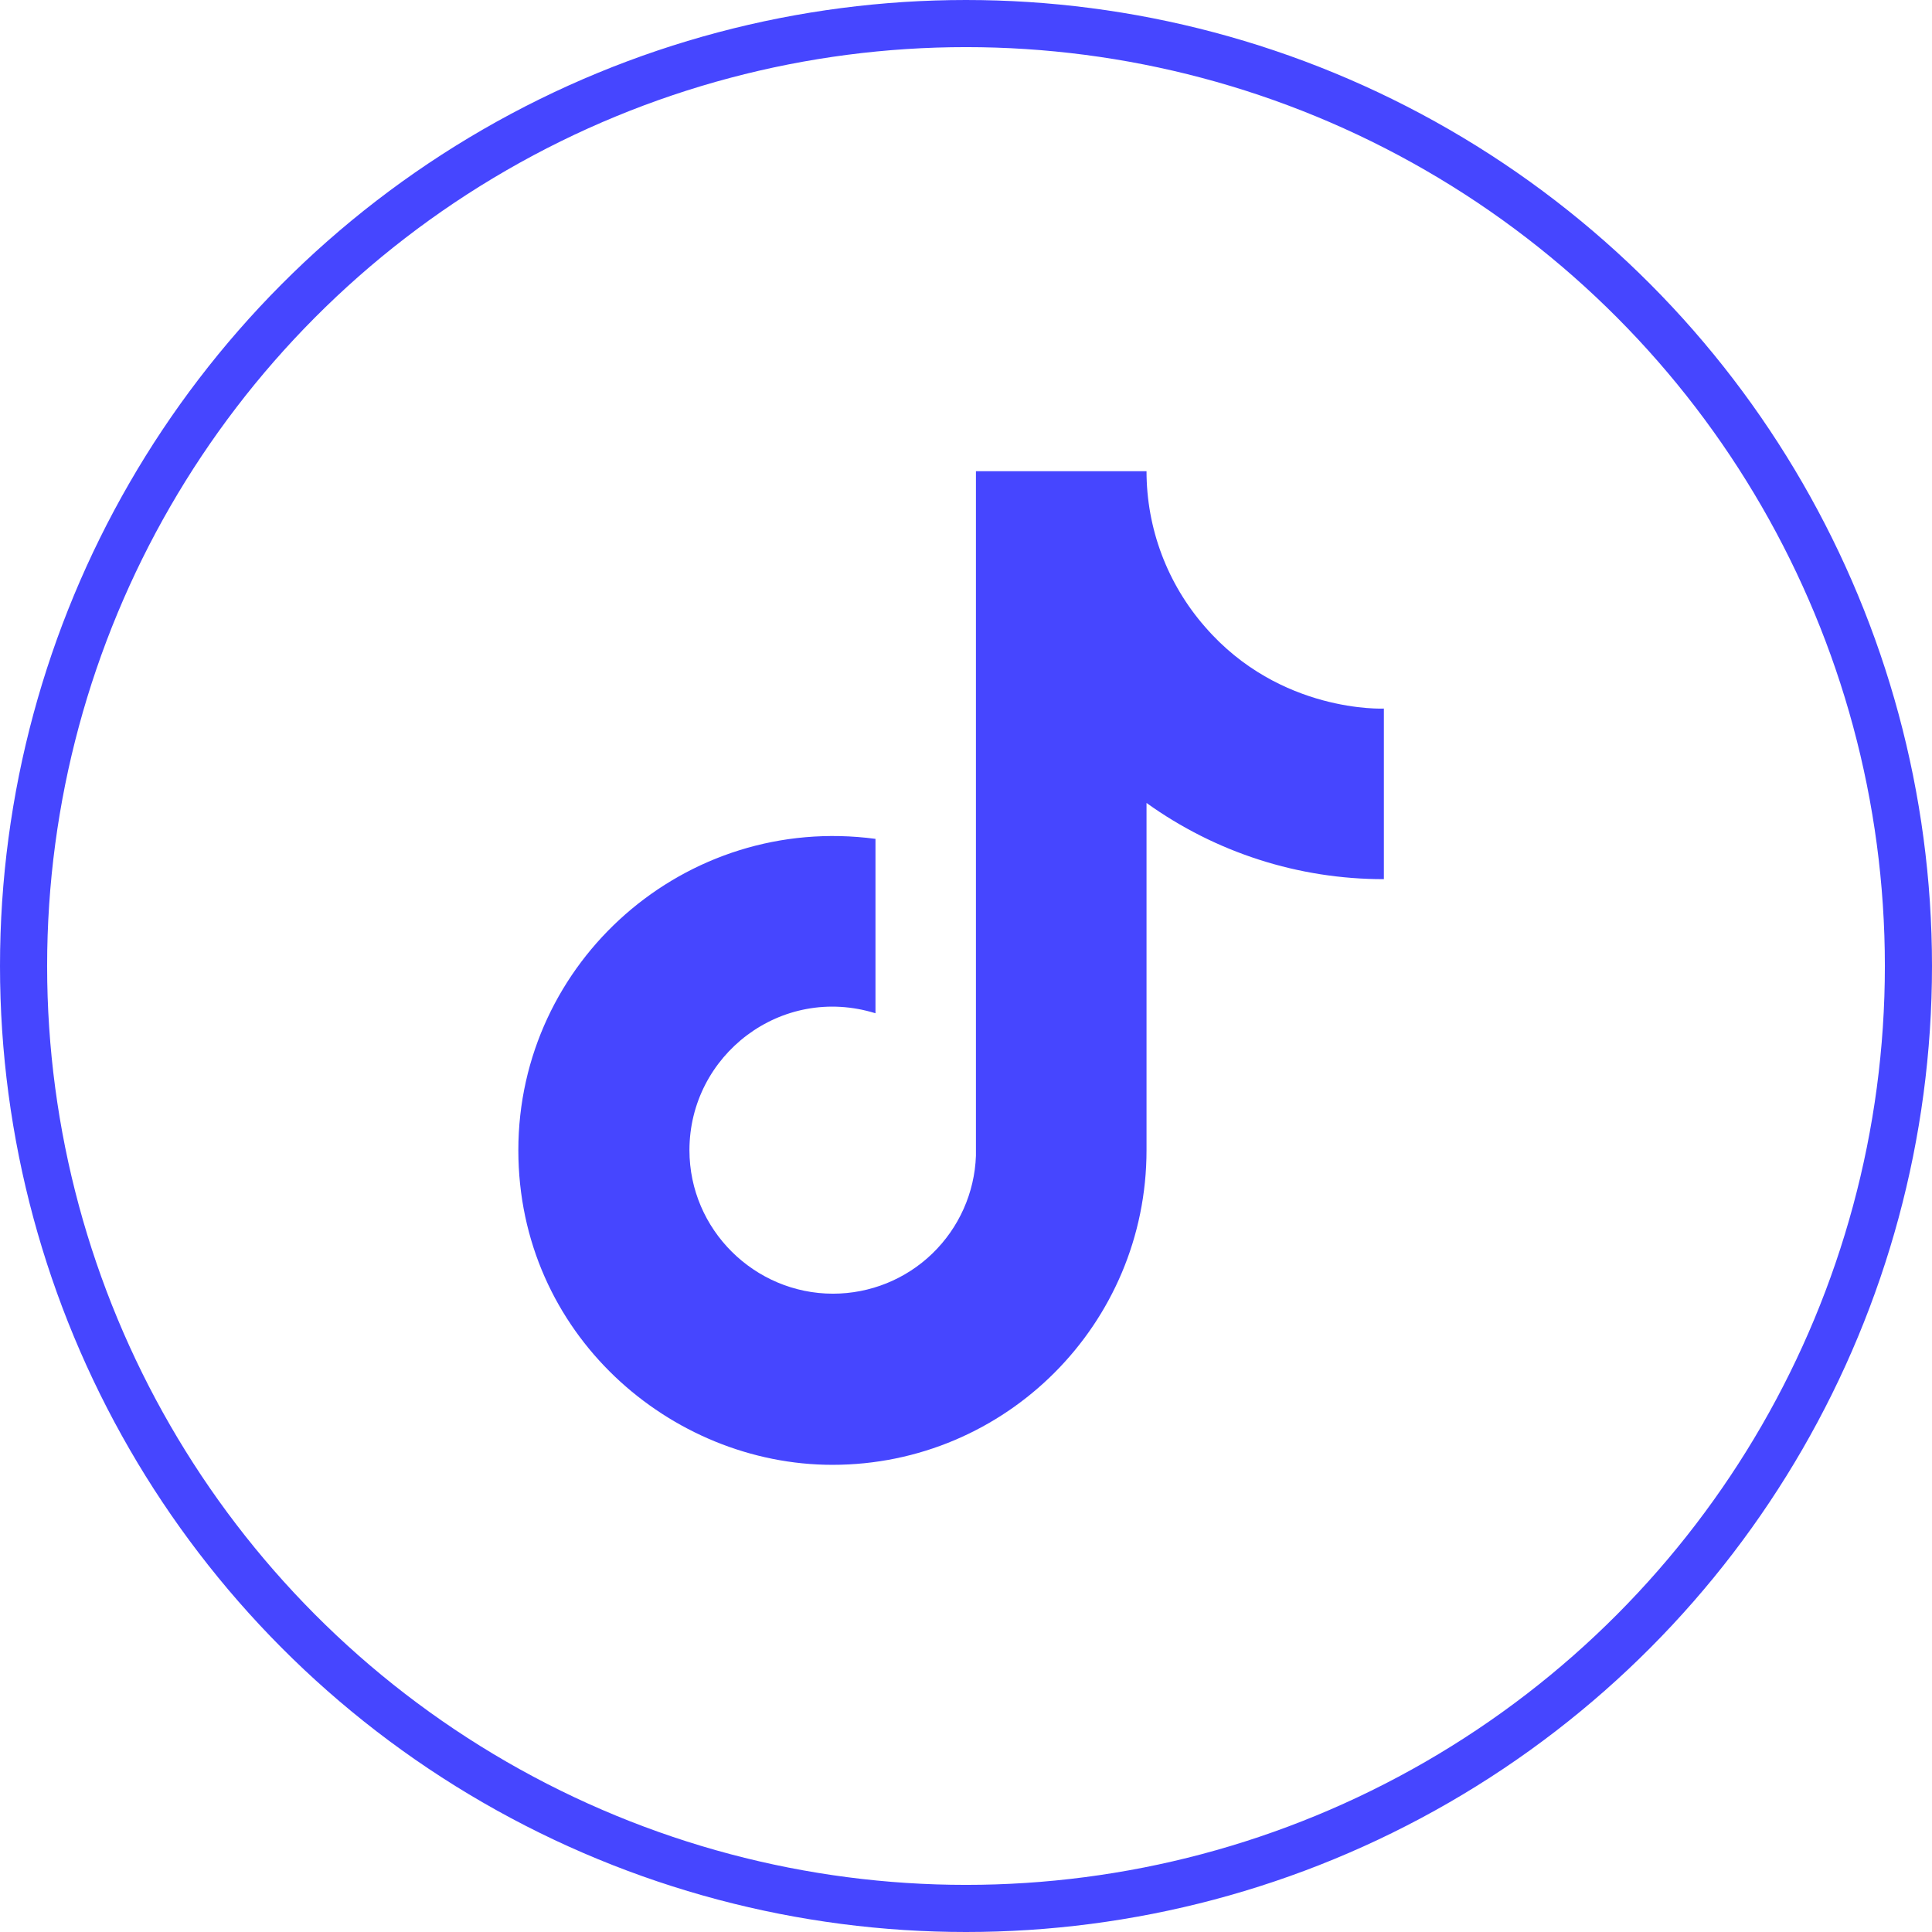 <svg width="41" height="41" viewBox="0 0 41 41" fill="none" xmlns="http://www.w3.org/2000/svg">
<circle cx="20.5" cy="20.5" r="20" stroke="#4646FF"/>
<path d="M25.573 13.303C25.573 13.303 26.17 13.889 25.573 13.303C24.772 12.389 24.331 11.215 24.331 10H20.711V24.526C20.683 25.312 20.351 26.056 19.785 26.603C19.22 27.149 18.464 27.454 17.677 27.454C16.014 27.454 14.631 26.095 14.631 24.409C14.631 22.394 16.576 20.883 18.579 21.503V17.802C14.538 17.263 11 20.402 11 24.409C11 28.309 14.233 31.086 17.665 31.086C21.344 31.086 24.331 28.099 24.331 24.409V17.04C25.799 18.094 27.561 18.66 29.368 18.657V15.037C29.368 15.037 27.166 15.143 25.573 13.303Z" fill="#4646FF"/>
</svg>

